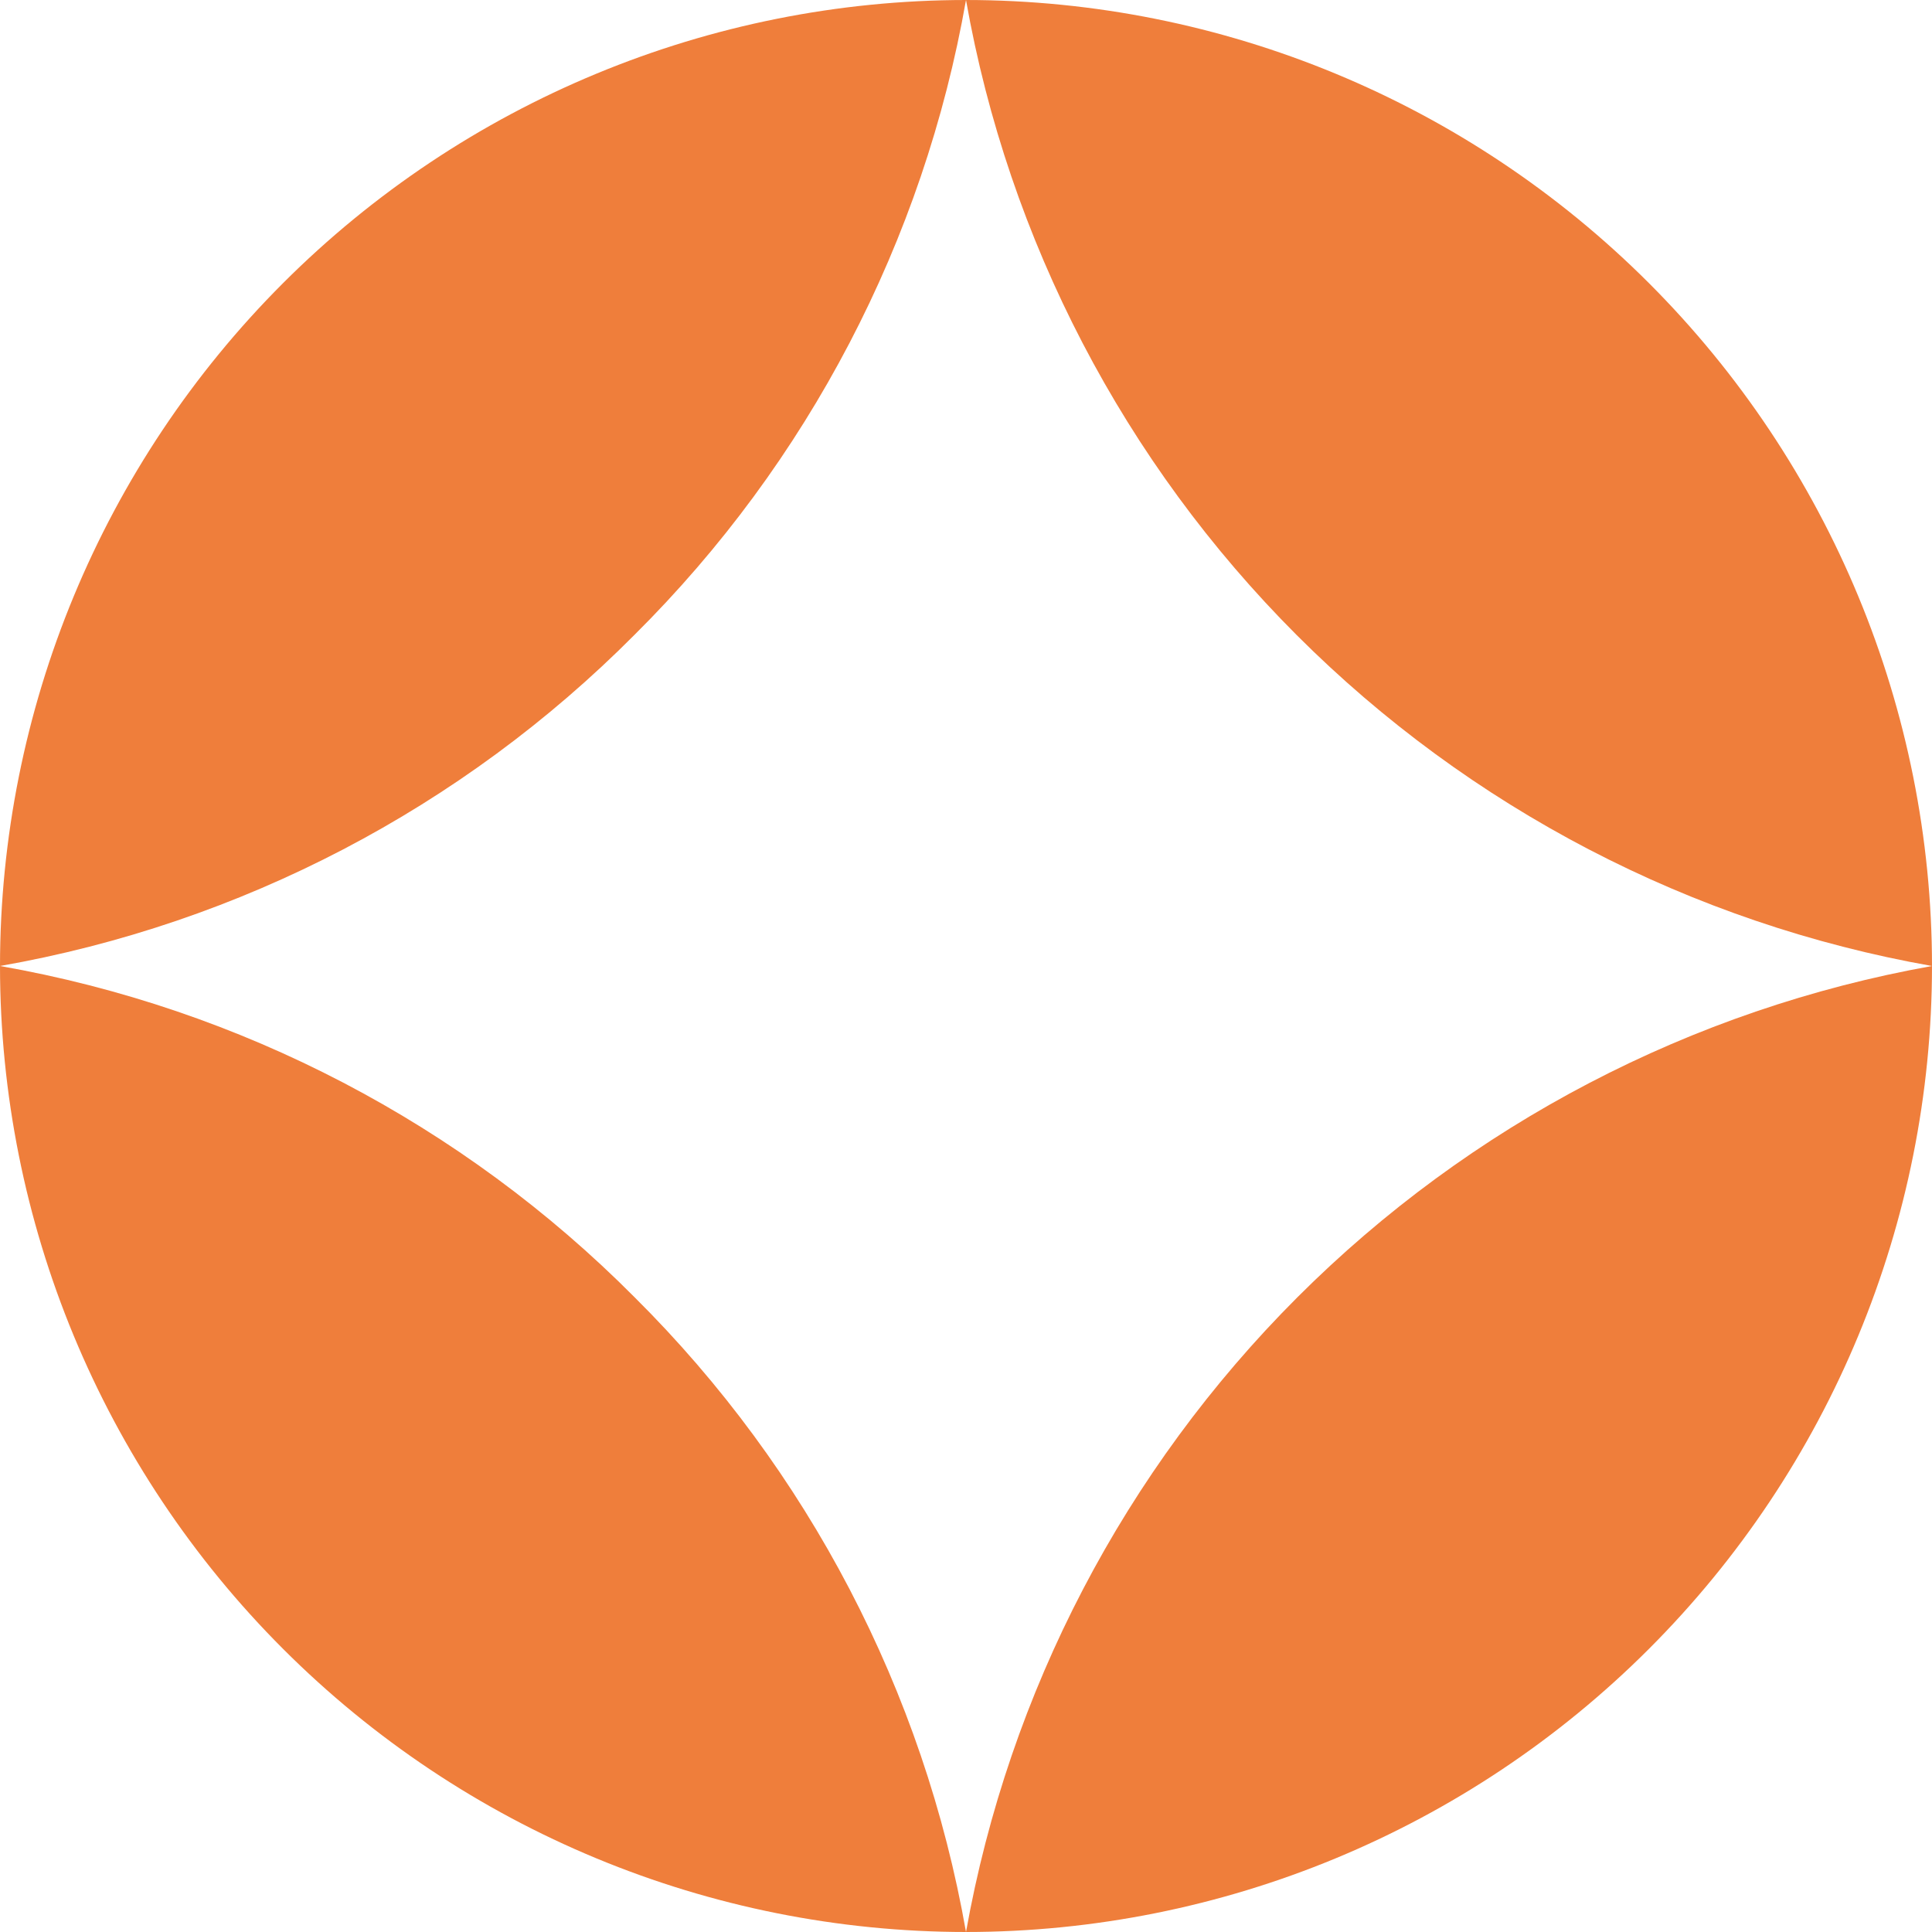 <svg width="40" height="40" viewBox="0 0 40 40" fill="none" xmlns="http://www.w3.org/2000/svg">
<path d="M13.14 26.86C16.729 30.427 19.125 35.017 20 40C14.697 39.998 9.611 37.89 5.861 34.139C2.111 30.389 0.003 25.304 0 20C4.983 20.875 9.574 23.271 13.14 26.86Z" fill="#EF7E3B"/>
<path d="M13.14 13.14C9.574 16.729 4.983 19.125 0 20C0.003 14.697 2.111 9.611 5.861 5.861C9.611 2.111 14.697 0.003 20 0C19.125 4.983 16.729 9.574 13.14 13.14Z" fill="#EF7E3B"/>
<path d="M40 20C39.998 25.304 37.889 30.389 34.139 34.139C30.389 37.89 25.303 39.998 20 40C20.89 35.022 23.284 30.436 26.86 26.86C30.436 23.284 35.022 20.89 40 20Z" fill="#EF7E3B"/>
<path d="M20 0C25.303 0.003 30.389 2.111 34.139 5.861C37.889 9.611 39.998 14.697 40 20C35.018 19.12 30.427 16.729 26.849 13.151C23.272 9.573 20.881 4.982 20 0Z" fill="#EF7E3B"/>
</svg>
